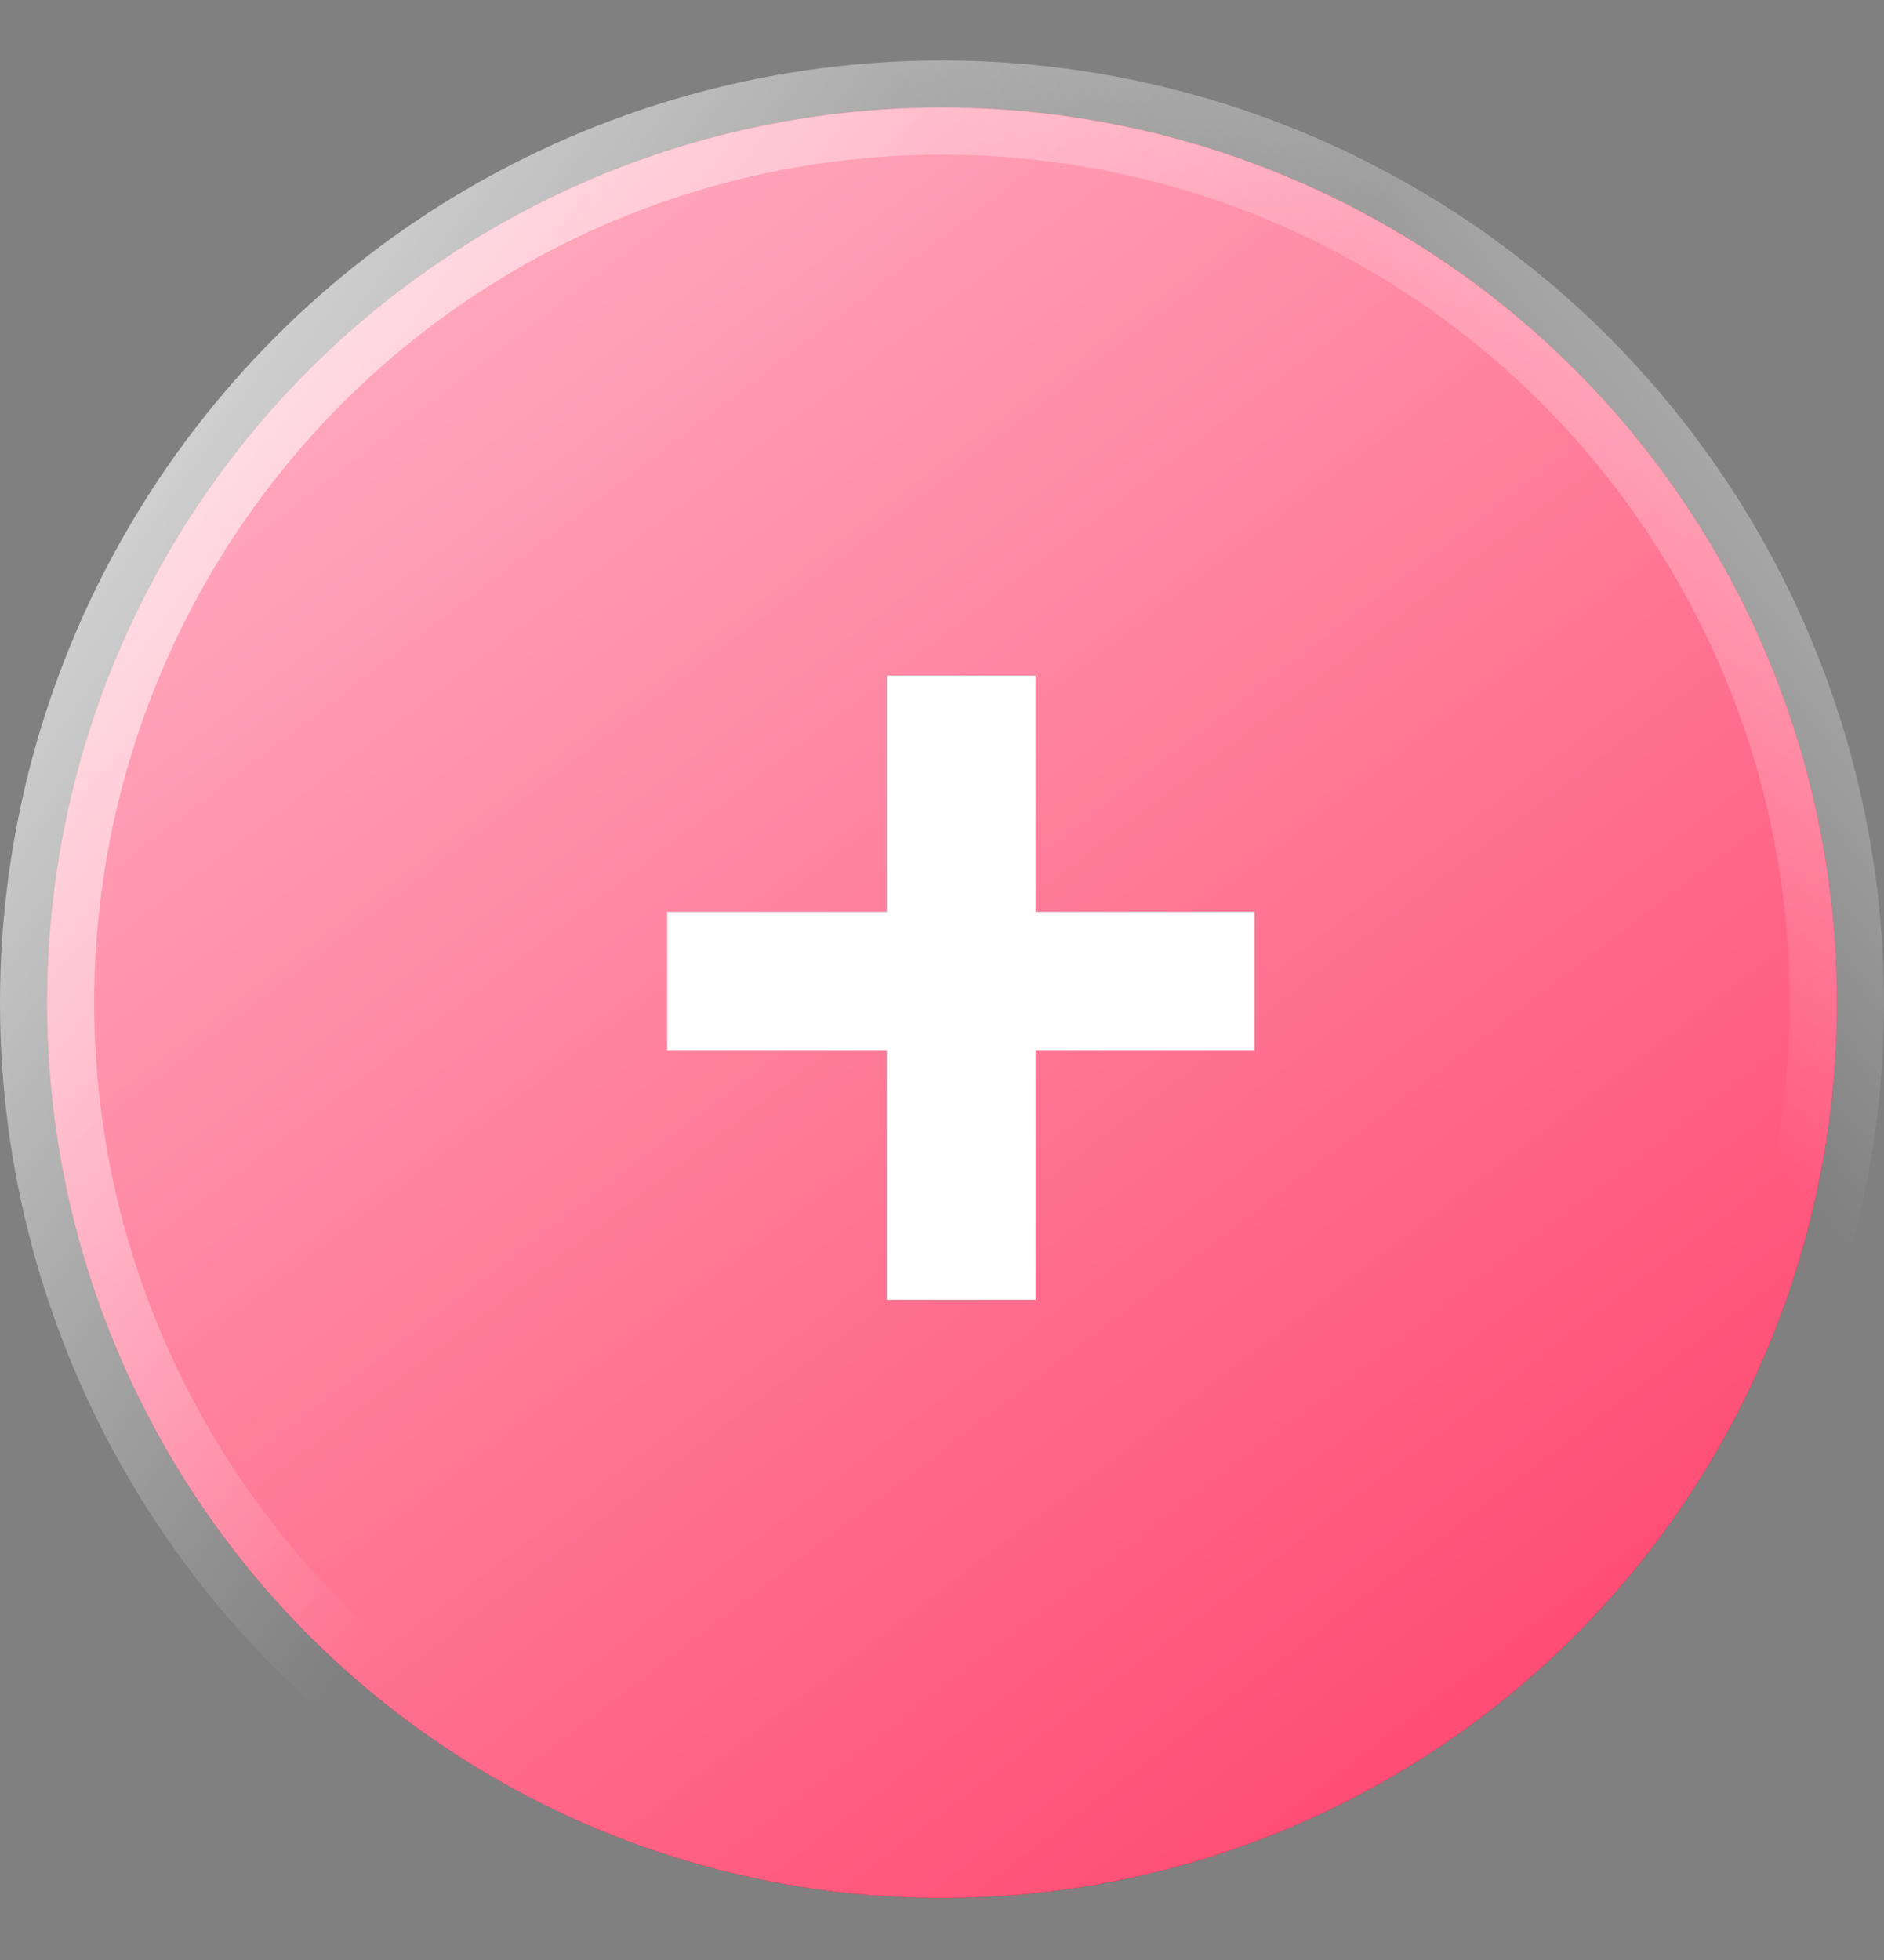 <?xml version="1.0" encoding="UTF-8"?> <svg xmlns="http://www.w3.org/2000/svg" width="25" height="26" viewBox="0 0 25 26" fill="none"><rect x="0" y="0" width="25" height="26" fill="#808080" stroke="none"/><circle cx="12.5" cy="13.302" r="11.875" fill="url(#paint0_linear_1_1684)"></circle><circle cx="12.5" cy="13.302" r="11.875" fill="#FF4C74"></circle><circle cx="12.5" cy="13.302" r="11.875" fill="url(#paint1_linear_1_1684)"></circle><circle cx="12.5" cy="13.302" r="11.875" stroke="url(#paint2_linear_1_1684)" stroke-width="1.25"></circle><circle cx="12.5" cy="13.302" r="11.875" stroke="url(#paint3_linear_1_1684)" stroke-opacity="0.7" stroke-width="1.25"></circle><path d="M16.648 12.095V13.931H8.852V12.095H16.648ZM13.742 8.962V17.243H11.766V8.962H13.742Z" fill="#656565"></path><path d="M16.648 12.095V13.931H8.852V12.095H16.648ZM13.742 8.962V17.243H11.766V8.962H13.742Z" fill="white"></path><defs><linearGradient id="paint0_linear_1_1684" x1="18.162" y1="36.887" x2="-18.974" y2="-50.427" gradientUnits="userSpaceOnUse"><stop stop-color="#770D15"></stop><stop offset="0.366" stop-color="#FF3A47"></stop></linearGradient><linearGradient id="paint1_linear_1_1684" x1="2.778" y1="0.802" x2="19.722" y2="23.024" gradientUnits="userSpaceOnUse"><stop stop-color="white" stop-opacity="0.6"></stop><stop offset="1" stop-color="white" stop-opacity="0"></stop></linearGradient><linearGradient id="paint2_linear_1_1684" x1="-4.33238e-07" y1="-2.217" x2="14.565" y2="8.054" gradientUnits="userSpaceOnUse"><stop stop-color="white"></stop><stop offset="1" stop-color="white" stop-opacity="0"></stop></linearGradient><linearGradient id="paint3_linear_1_1684" x1="25.277" y1="-1.228" x2="16.076" y2="6.224" gradientUnits="userSpaceOnUse"><stop stop-color="white"></stop><stop offset="1" stop-color="white" stop-opacity="0"></stop></linearGradient></defs></svg> 